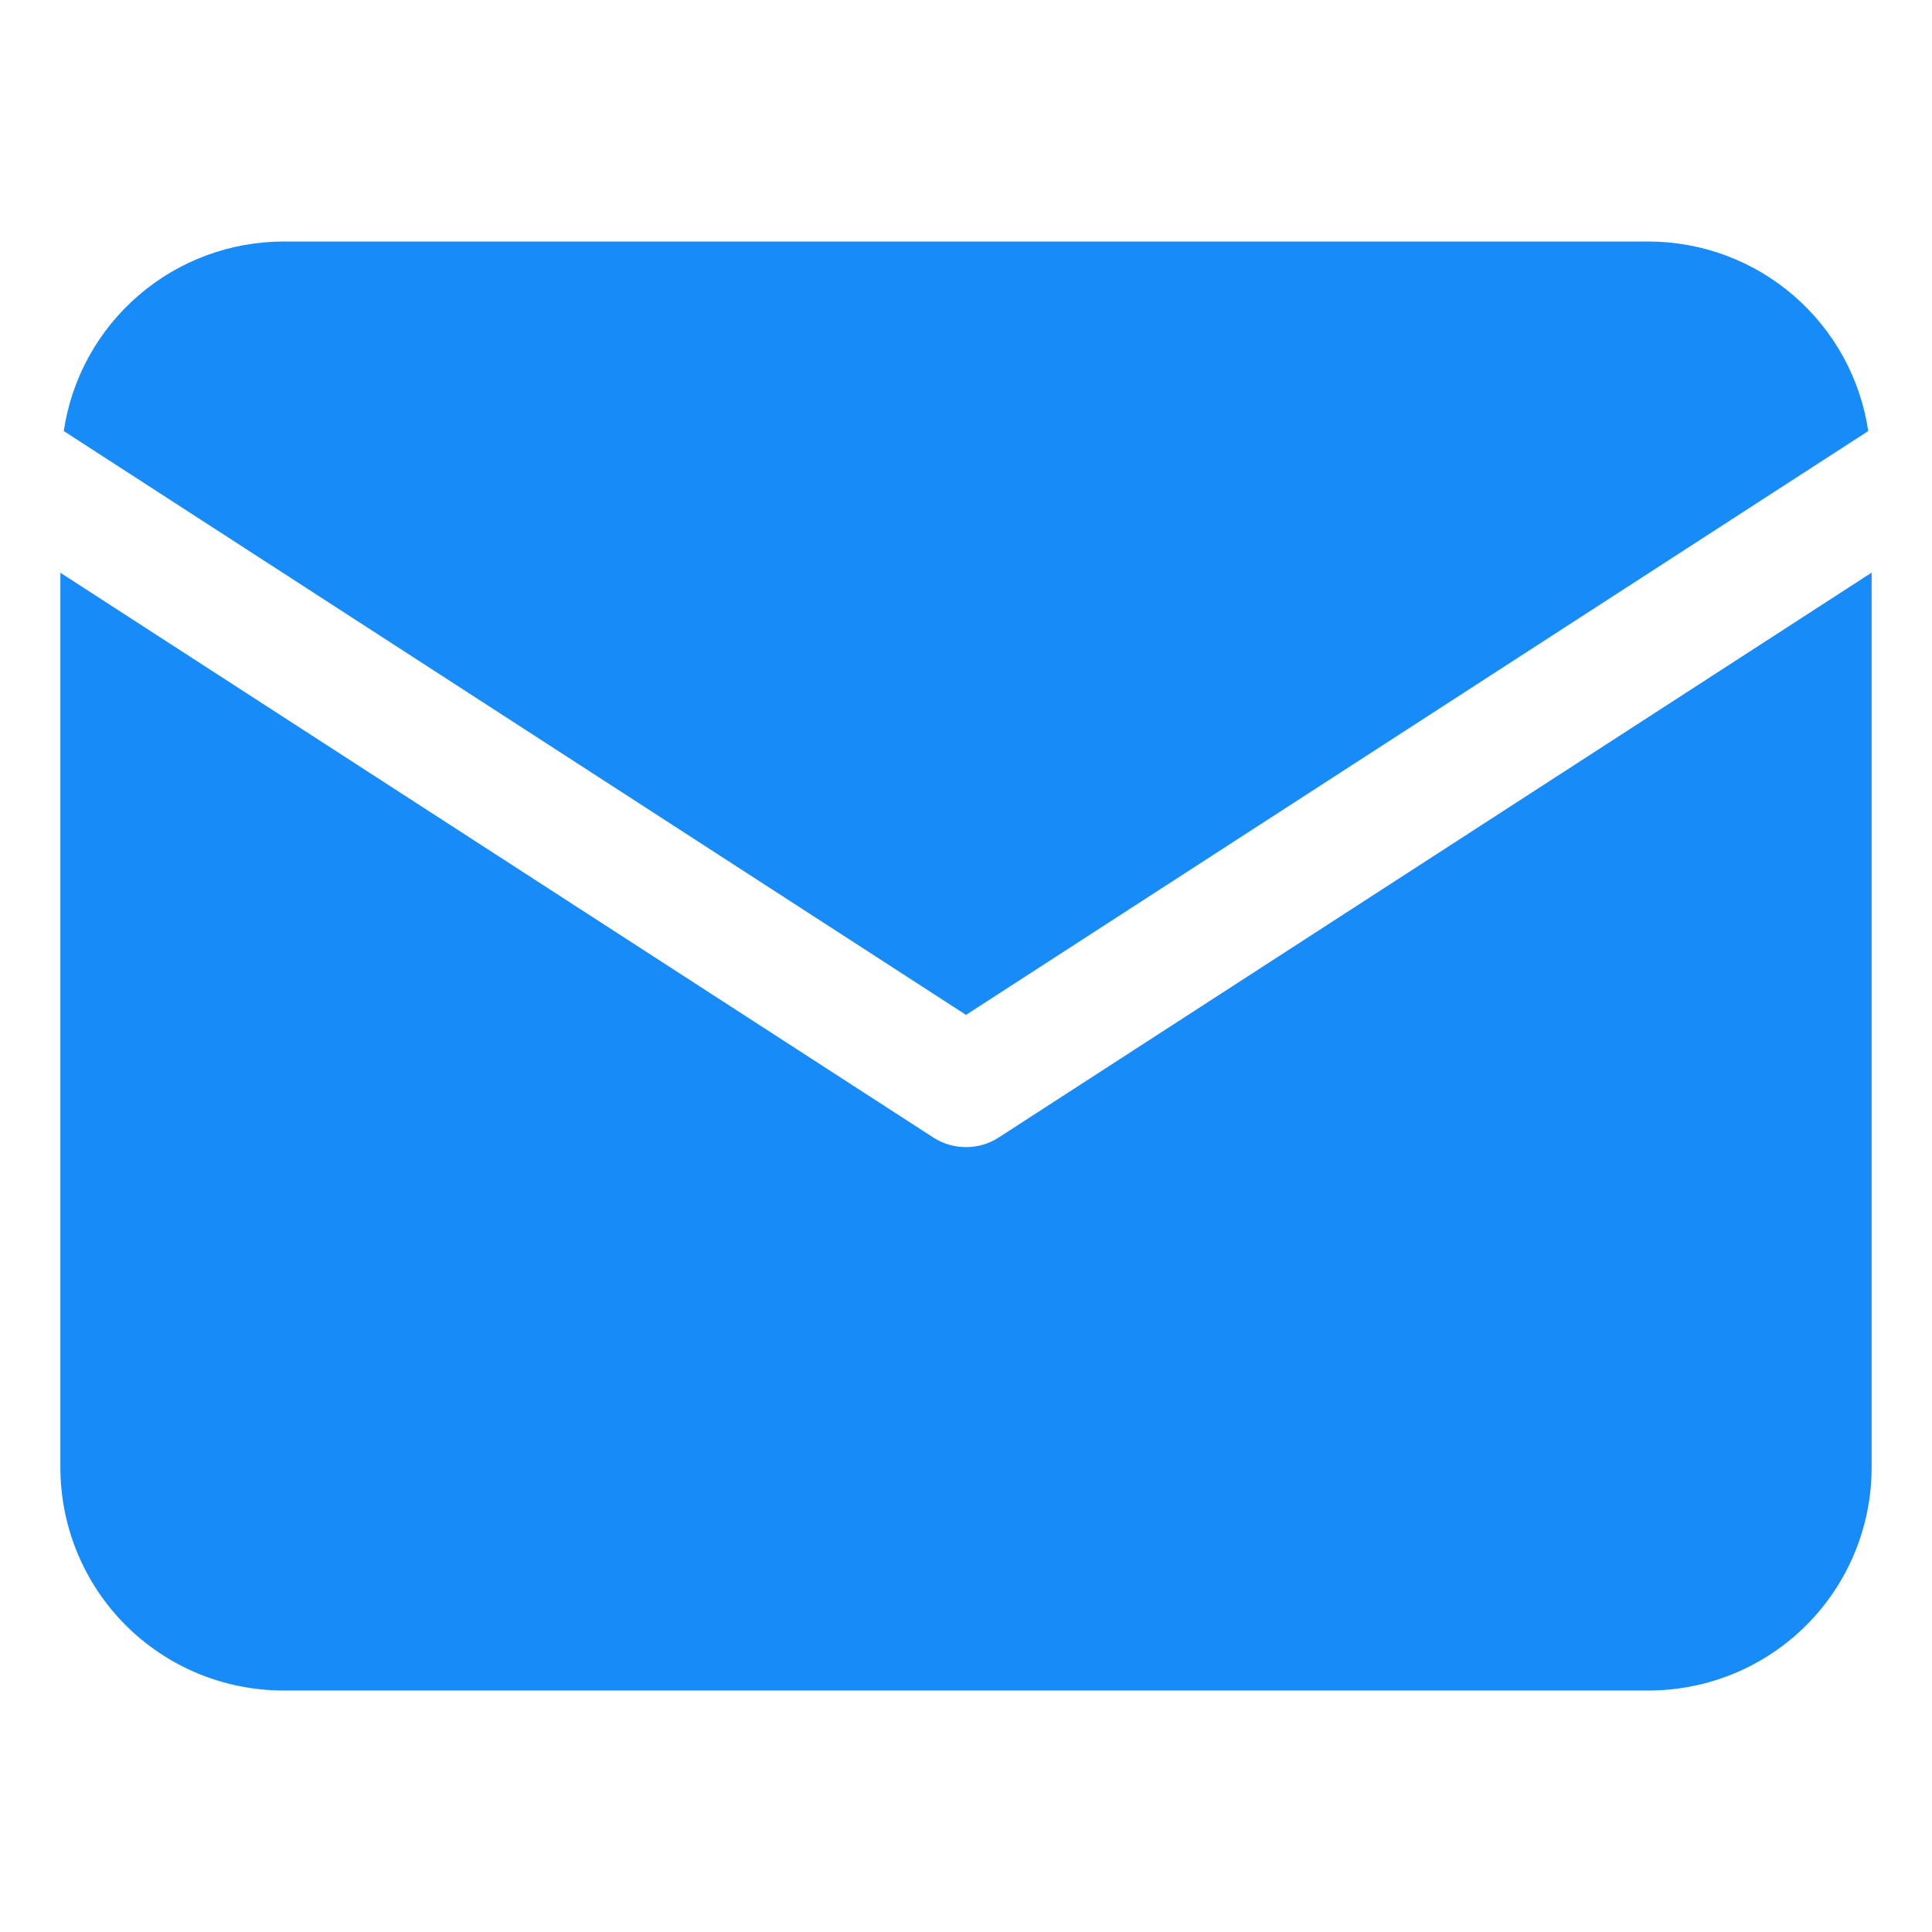 <svg width="20" height="20" viewBox="0 0 20 20" fill="none" xmlns="http://www.w3.org/2000/svg">
<path d="M19.34 4.462C19.259 3.917 18.985 3.42 18.568 3.06C18.151 2.7 17.62 2.502 17.069 2.5H2.931C2.38 2.502 1.848 2.7 1.432 3.06C1.015 3.42 0.741 3.917 0.66 4.462L10 10.506L19.34 4.462Z" fill="#178CF9"/>
<path d="M10.339 11.775C10.238 11.841 10.12 11.875 10 11.875C9.88 11.875 9.762 11.841 9.661 11.775L0.625 5.929V15.194C0.626 15.806 0.869 16.392 1.301 16.824C1.733 17.256 2.319 17.499 2.931 17.5H17.069C17.681 17.499 18.267 17.256 18.699 16.824C19.131 16.392 19.374 15.806 19.375 15.194V5.928L10.339 11.775Z" fill="#178CF9"/>
</svg>
